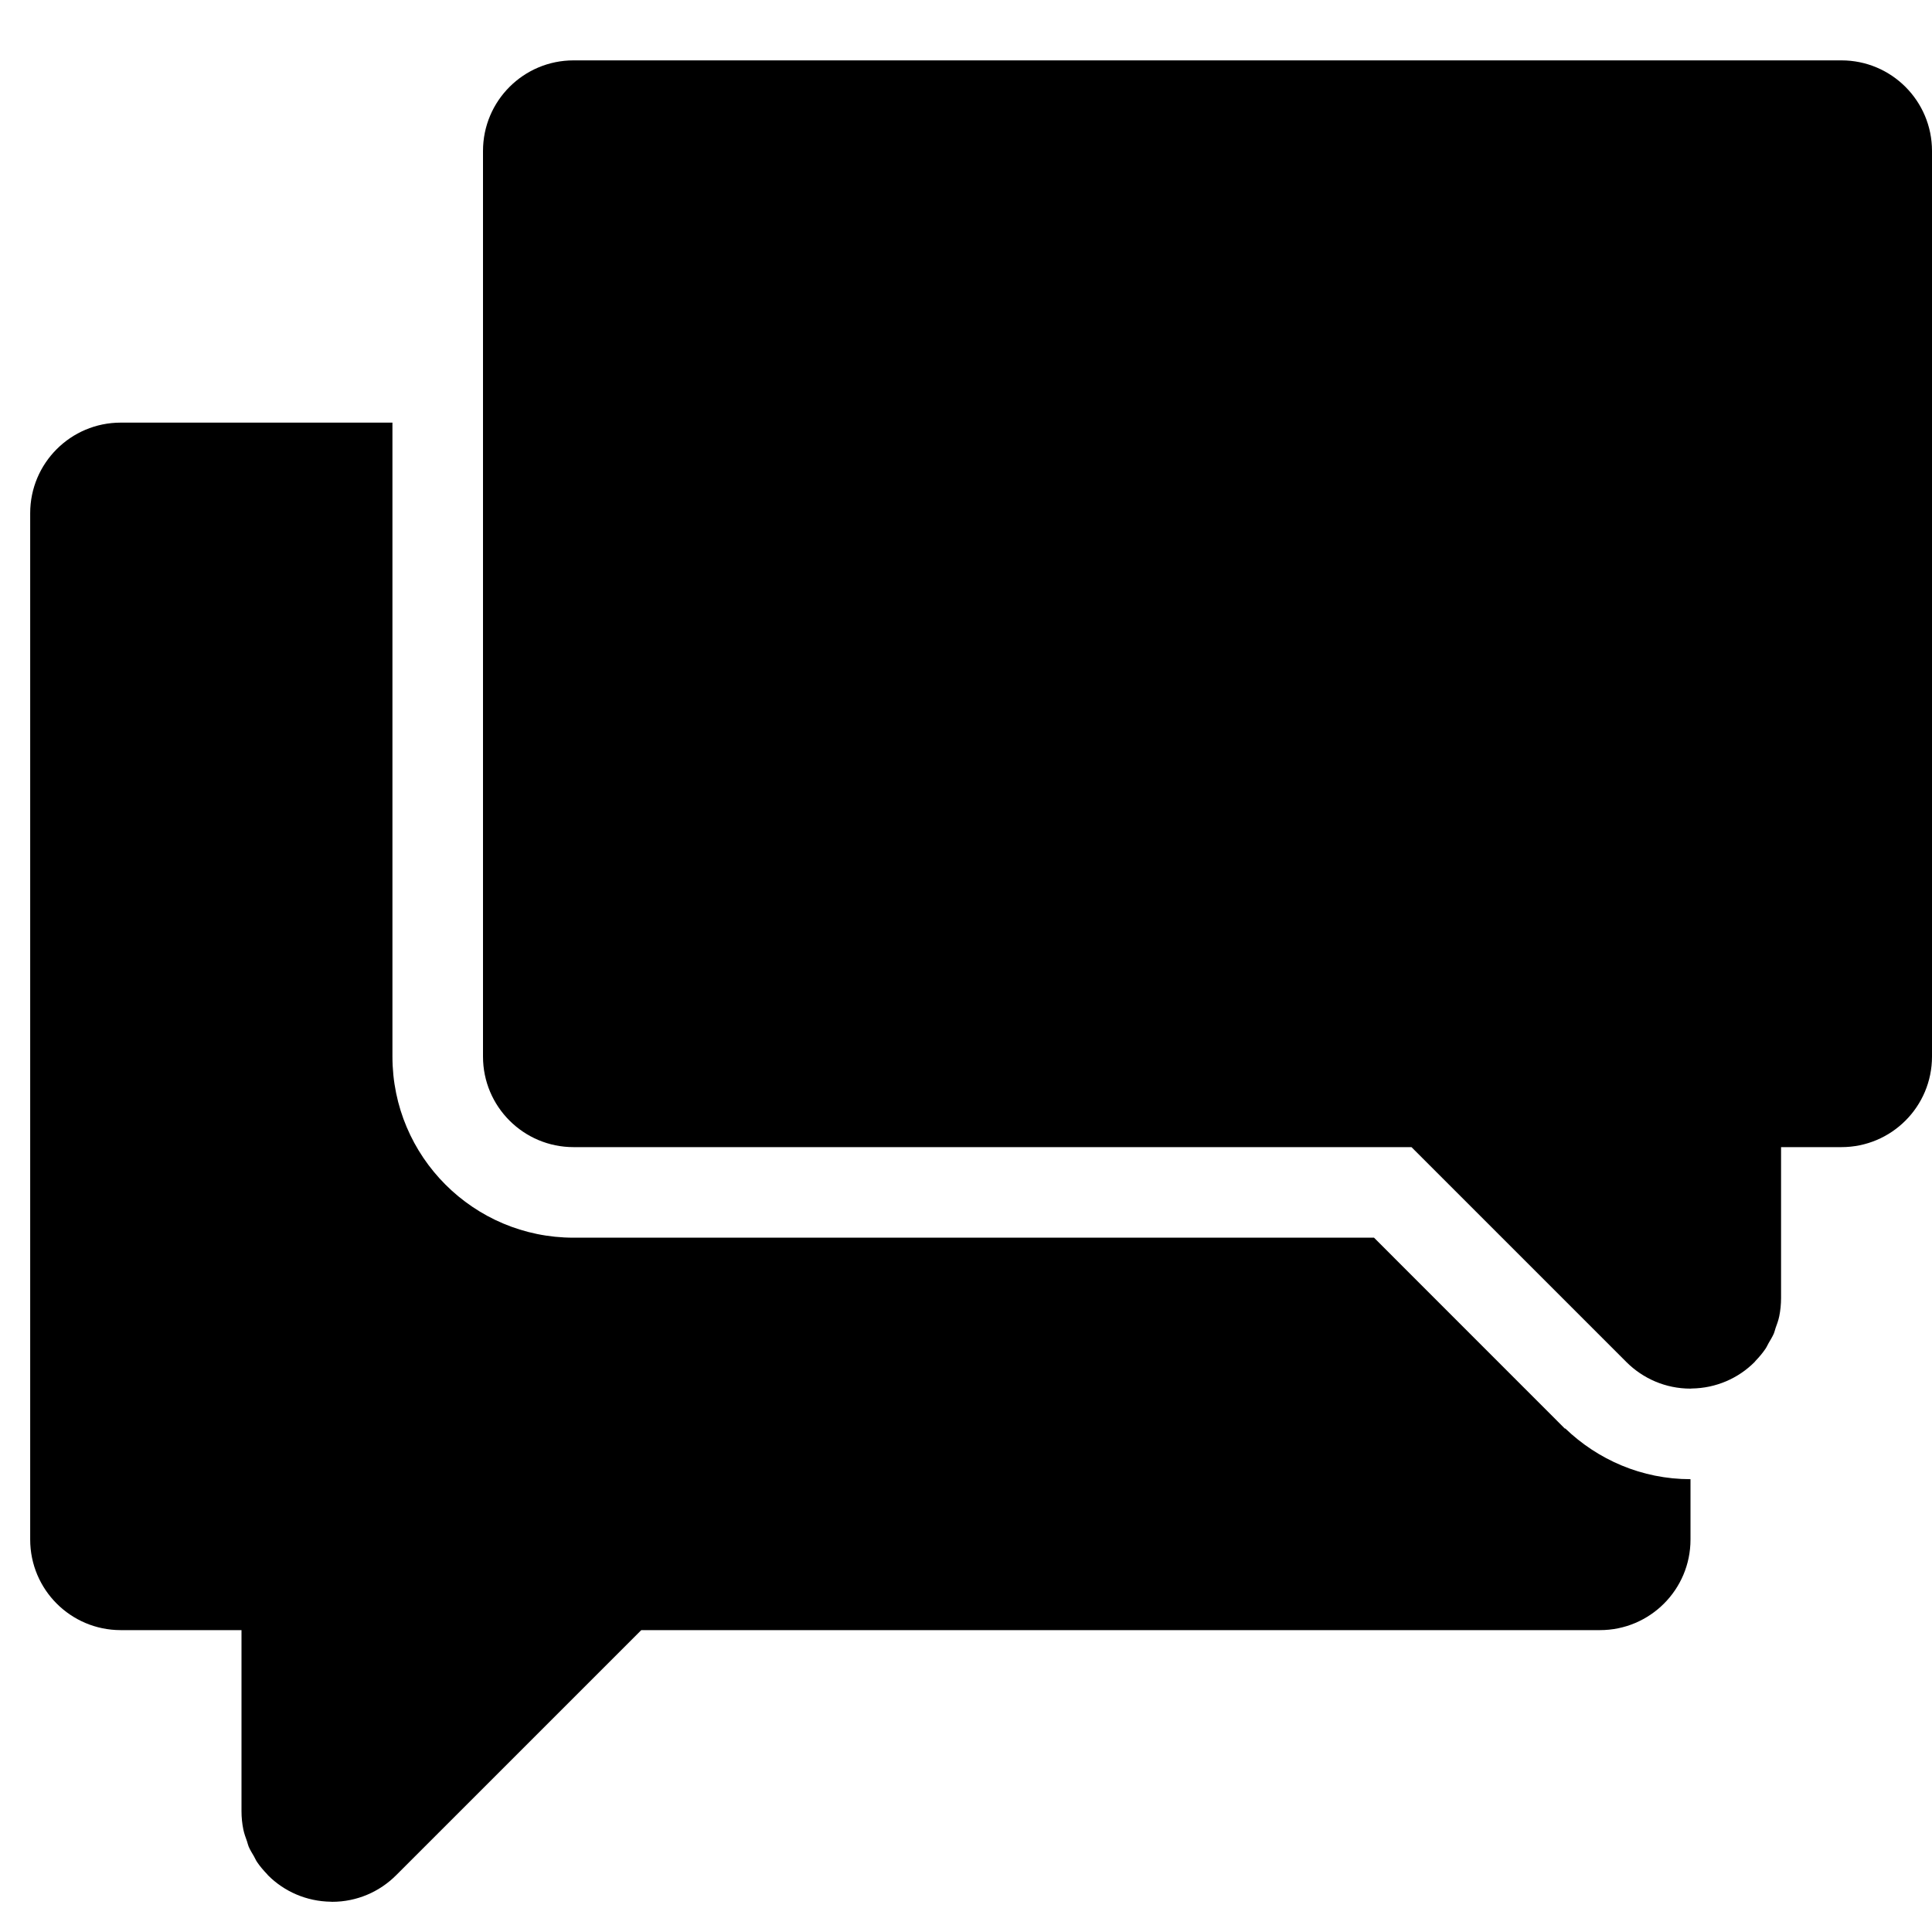 <?xml version="1.0" encoding="utf-8"?>
<!-- Generator: Adobe Illustrator 16.0.0, SVG Export Plug-In . SVG Version: 6.00 Build 0)  -->
<!DOCTYPE svg PUBLIC "-//W3C//DTD SVG 1.1//EN" "http://www.w3.org/Graphics/SVG/1.1/DTD/svg11.dtd">
<svg version="1.1" id="Layer_1" xmlns="http://www.w3.org/2000/svg" xmlns:xlink="http://www.w3.org/1999/xlink" x="0px" y="0px"
	 width="64px" height="64px" viewBox="0 0 64 64" enable-background="new 0 0 64 64" xml:space="preserve">
<g id="SPEECH_4_1_" enable-background="new    ">
	<g id="SPEECH_4">
		<g>
			<path d="M51.841,47.327L45.516,41H19c-3.314,0-6-2.686-6-6V14H4c-1.657,0-3,1.343-3,3v34c0,1.656,1.341,2.998,2.996,3H7.5l0,0H8
				v6c0,0.207,0.021,0.409,0.061,0.605c0.028,0.136,0.076,0.264,0.122,0.393c0.02,0.057,0.03,0.116,0.053,0.17
				c0.048,0.115,0.115,0.219,0.177,0.326c0.035,0.061,0.061,0.126,0.1,0.184c0.098,0.146,0.212,0.278,0.333,0.404
				c0.012,0.012,0.021,0.027,0.033,0.04c0.534,0.535,1.271,0.864,2.084,0.875C10.976,62.996,10.987,63,11,63
				c0.828,0,1.578-0.336,2.121-0.879L21.243,54H22l0,0h3l0,0h6.9l0,0H53l0,0c1.657,0,3-1.343,3-3v-2
				c-1.613,0-3.072-0.645-4.15-1.682L51.841,47.327z M61,2H19c-1.657,0-3,1.343-3,3v30c0,1.657,1.343,3,3,3h27.757l7.121,7.121
				C54.422,45.664,55.172,46,56,46c0.014,0,0.025-0.004,0.037-0.004c0.812-0.01,1.55-0.34,2.084-0.875
				c0.012-0.012,0.021-0.028,0.033-0.04c0.121-0.126,0.234-0.259,0.332-0.404c0.039-0.057,0.065-0.122,0.101-0.184
				c0.062-0.107,0.128-0.211,0.177-0.326c0.023-0.054,0.033-0.114,0.053-0.17c0.047-0.129,0.095-0.257,0.123-0.394
				C58.979,43.409,59,43.207,59,43v-5h2c1.657,0,3-1.343,3-3V5C64,3.343,62.657,2,61,2z"/>
		</g>
	</g>
</g>
</svg>
